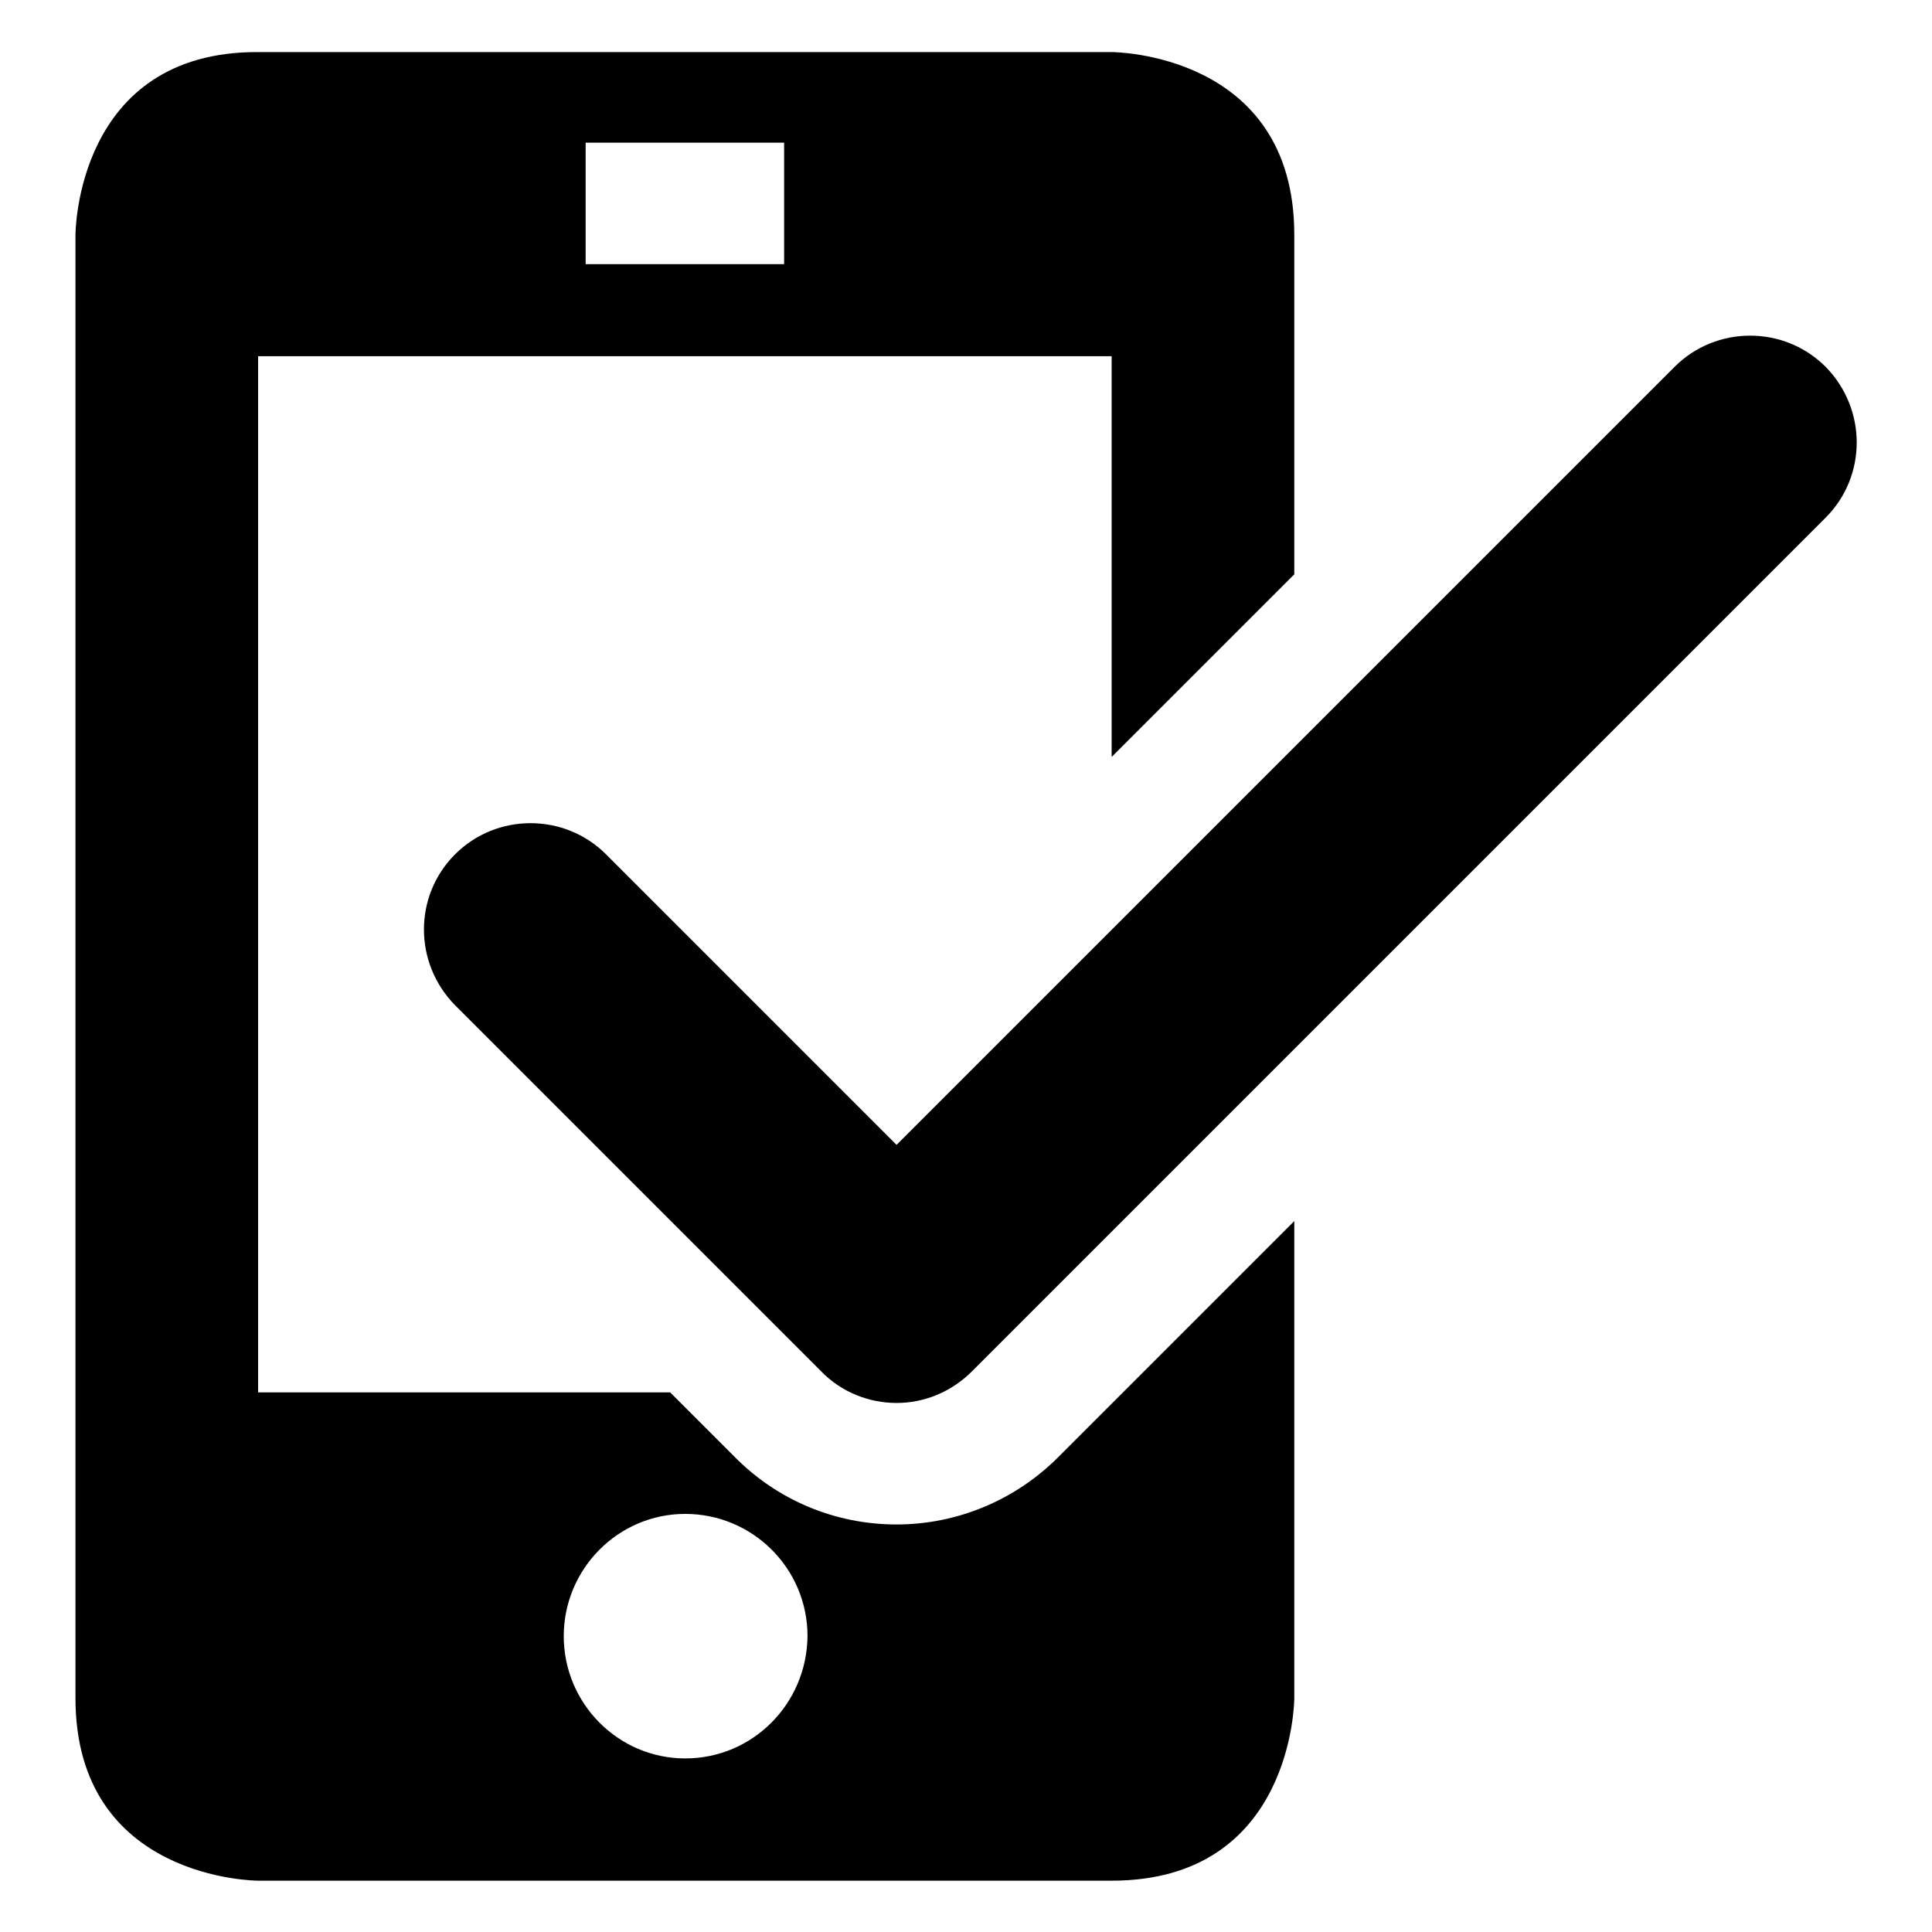 <?xml version="1.0" encoding="utf-8"?>
<!-- Svg Vector Icons : http://www.onlinewebfonts.com/icon -->
<!DOCTYPE svg PUBLIC "-//W3C//DTD SVG 1.1//EN" "http://www.w3.org/Graphics/SVG/1.1/DTD/svg11.dtd">
<svg version="1.1" xmlns="http://www.w3.org/2000/svg" xmlns:xlink="http://www.w3.org/1999/xlink" x="0px" y="0px" viewBox="0 0 256 256" enable-background="new 0 0 256 256" xml:space="preserve">
<g><g><path fill="#000000" d="M140.2,193.1c-5.7,5.7-13.4,8.9-21.4,8.9c-8.1,0-15.8-3.2-21.5-9l-8.5-8.5H34.2V47.2h113.1v53.1l24.2-24.2v-45c0-24.2-24.2-24.2-24.2-24.2H34.2C10,6.8,10,31.1,10,31.1v193.9c0,24.2,24.2,24.2,24.2,24.2h113.1c24.2,0,24.2-24.2,24.2-24.2v-63.2L140.2,193.1z M77.6,18.9h26.3v16.1H77.6V18.9z M90.8,233c-8.9,0-16.1-7.3-16.1-16.2c0-8.9,7.2-16.2,16.1-16.2c8.9,0,16.2,7.2,16.2,16.2C106.9,225.8,99.7,233,90.8,233z"/><path fill="#000000" d="M241.9,48.6c-5.5-5.5-14.5-5.5-20,0L118.8,151.7l-38.5-38.5c-5.5-5.5-14.5-5.5-20,0c-5.5,5.5-5.5,14.4,0,20l48.5,48.5c2.7,2.8,6.4,4.2,10,4.2c3.6,0,7.2-1.4,10-4.2L241.9,68.6C247.4,63.1,247.4,54.2,241.9,48.6z"/></g></g>
</svg>